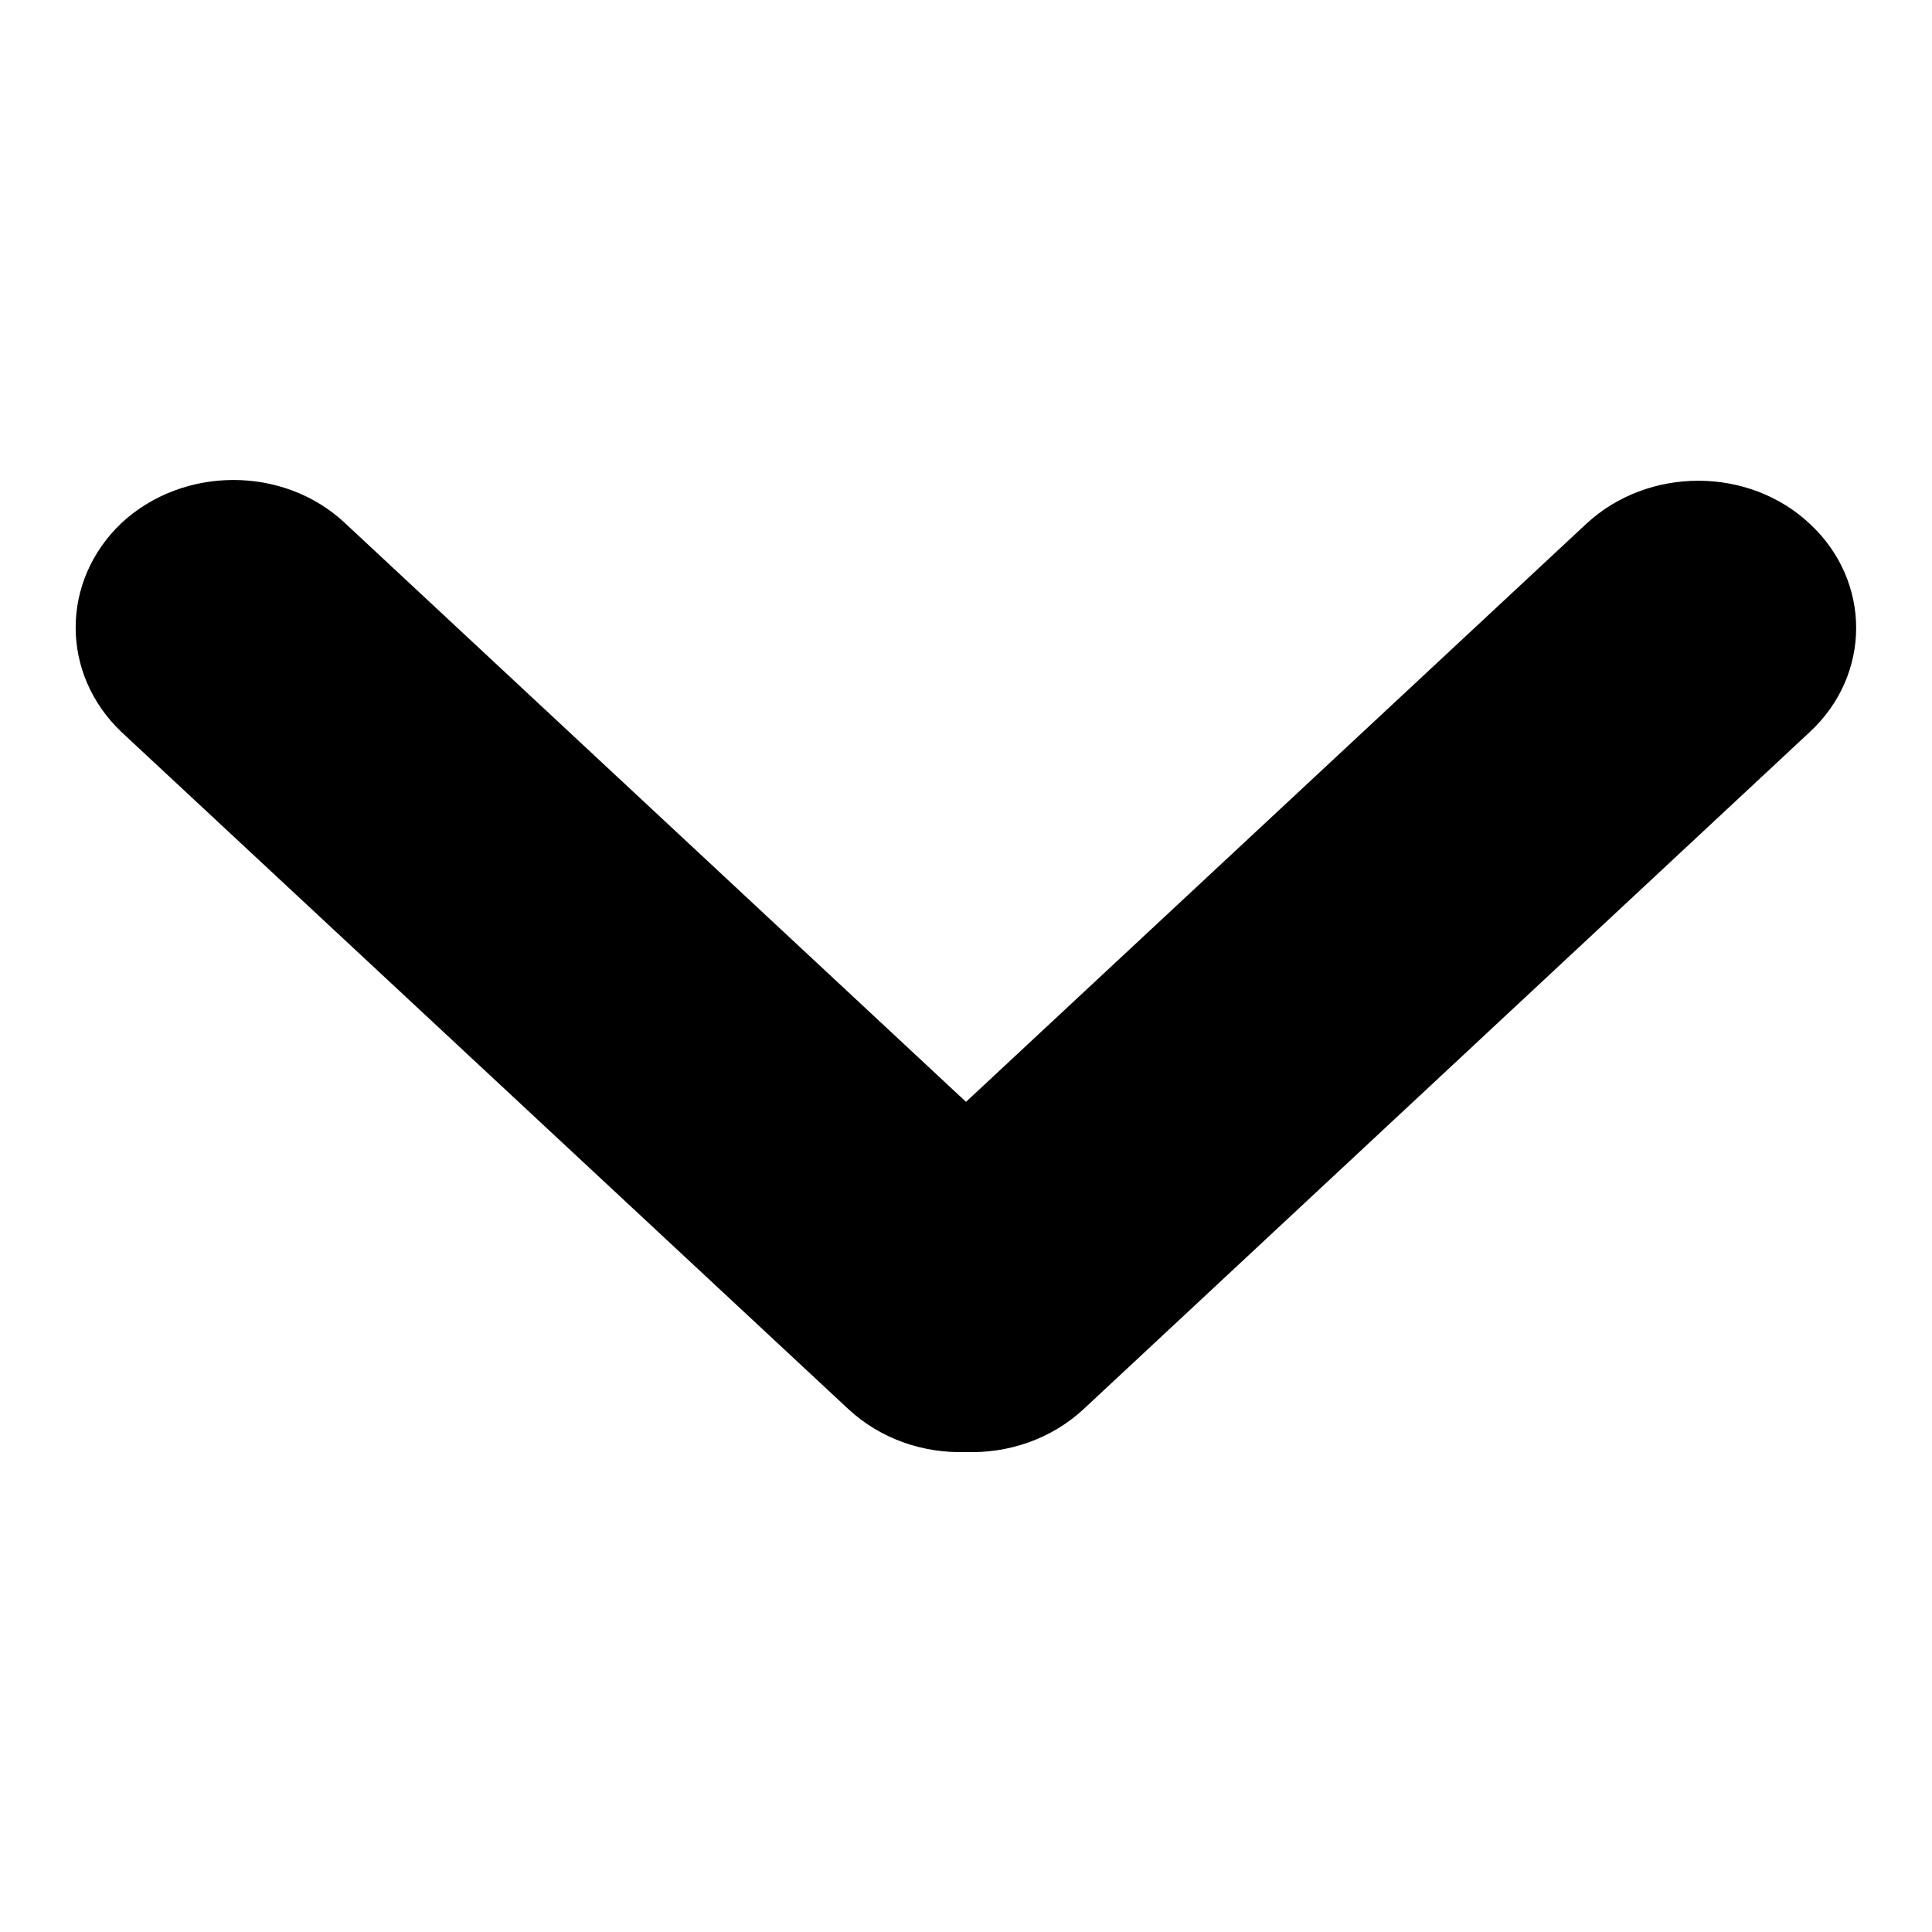<?xml version="1.0" encoding="utf-8"?>
<!-- Svg Vector Icons : http://www.onlinewebfonts.com/icon -->
<!DOCTYPE svg PUBLIC "-//W3C//DTD SVG 1.1//EN" "http://www.w3.org/Graphics/SVG/1.1/DTD/svg11.dtd">
<svg version="1.1" xmlns="http://www.w3.org/2000/svg" xmlns:xlink="http://www.w3.org/1999/xlink" x="0px" y="0px" viewBox="0 0 256 256" enable-background="new 0 0 256 256" xml:space="preserve">
<g> <path fill="#000000" d="M128,192.4c-5.6,0.2-11.3-1.7-15.6-5.7L16.1,97C8,89.3,8,77,16.1,69.3c8.2-7.6,21.5-7.6,29.6,0L128,146 l82.2-76.6c8.2-7.6,21.5-7.6,29.6,0c8.2,7.6,8.2,20,0,27.6l-96.2,89.7C139.3,190.7,133.6,192.6,128,192.4z"/></g>
</svg>
